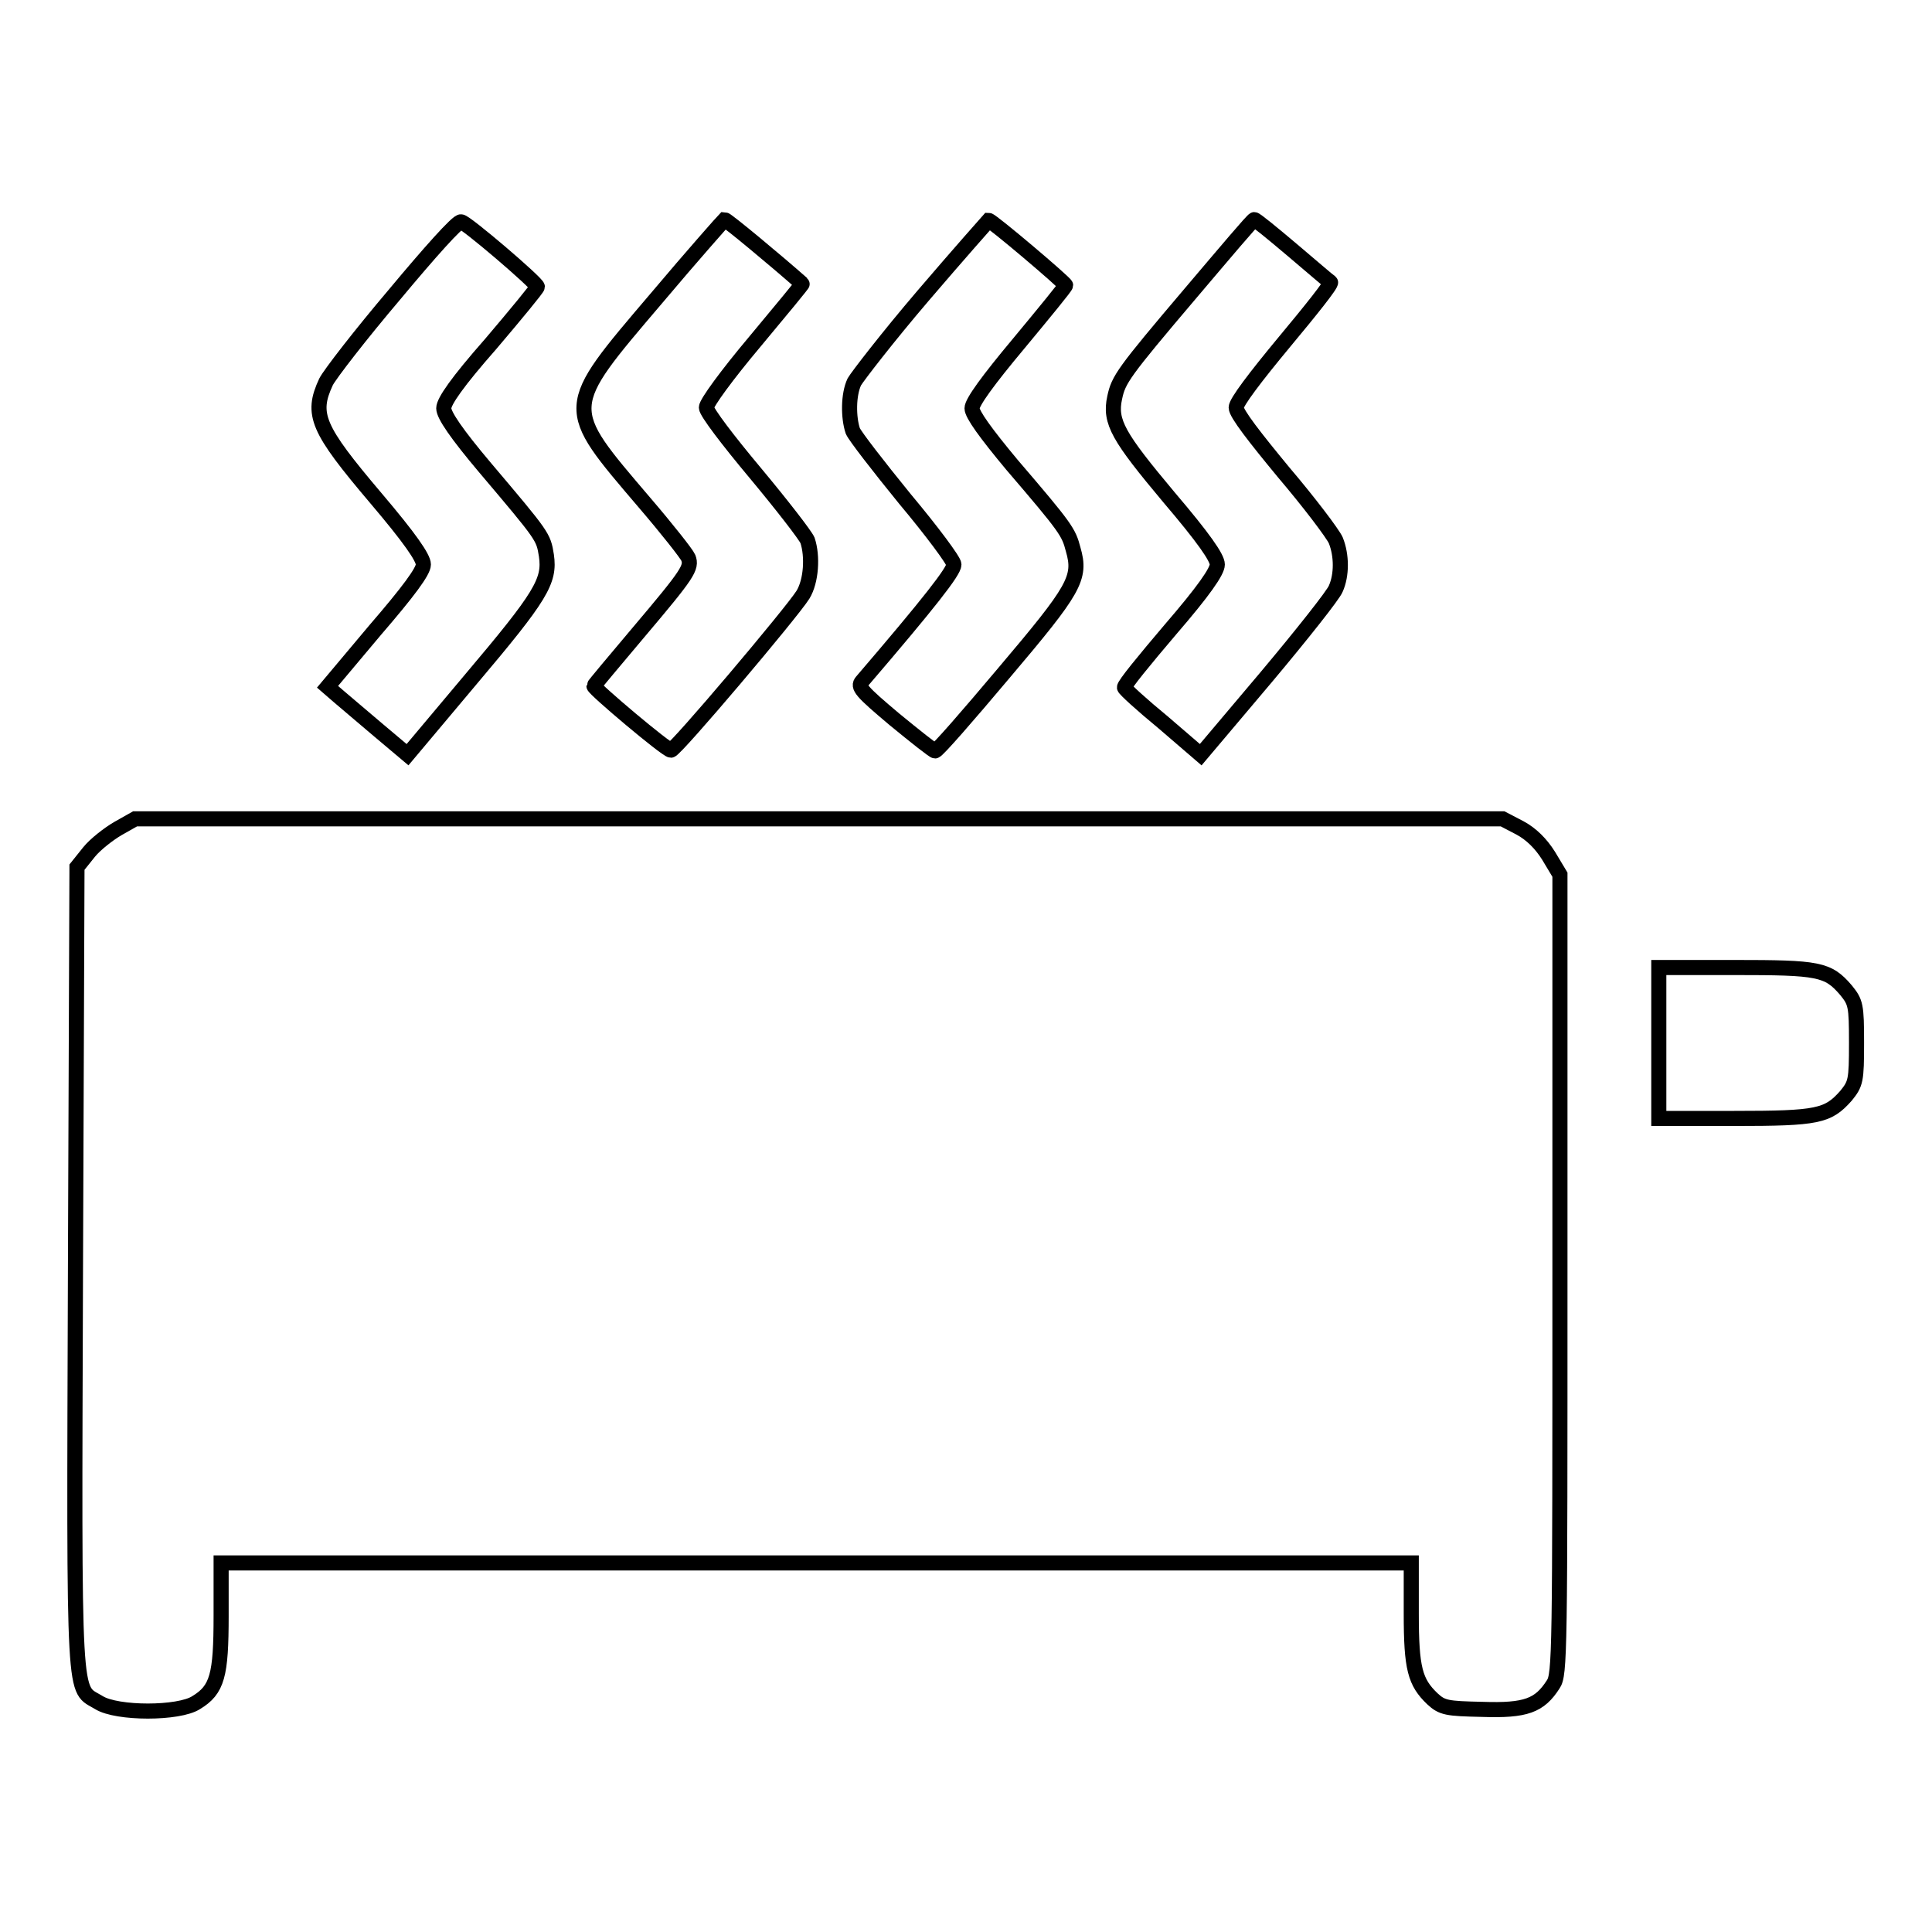 <?xml version="1.0" encoding="utf-8"?>
<!-- Svg Vector Icons : http://www.onlinewebfonts.com/icon -->
<!DOCTYPE svg PUBLIC "-//W3C//DTD SVG 1.1//EN" "http://www.w3.org/Graphics/SVG/1.1/DTD/svg11.dtd">
<svg version="1.1" xmlns="http://www.w3.org/2000/svg" xmlns:xlink="http://www.w3.org/1999/xlink" x="0px" y="0px" viewBox="0 0 256 256" enable-background="new 0 0 256 256" xml:space="preserve">
<g><g><g><path stroke-width="2" fill-opacity="0" stroke="#000000"  d="M52.3,39c-4.5,5.3-8.6,10.6-9.1,11.6c-2,4.3-1.2,6.2,6.6,15.4c4.5,5.3,6.3,7.9,6.3,8.8c0,0.9-2,3.6-6.4,8.7L43.4,91l1.5,1.3c0.8,0.7,3.2,2.7,5.3,4.5l3.8,3.2l8.4-10c9.3-11,10.5-13,10-16.4c-0.4-2.5-0.4-2.5-8.1-11.6c-3.8-4.5-5.5-7-5.5-7.9c0-0.9,1.8-3.5,6.2-8.5c3.4-4,6.2-7.4,6.2-7.6c0-0.5-9.6-8.7-10.1-8.6C60.7,29.2,56.8,33.6,52.3,39z"/><path stroke-width="2" fill-opacity="0" stroke="#000000"  d="M87,39.5c-12.6,14.8-12.5,14.3-1.6,27.1c3,3.5,5.6,6.8,5.8,7.3c0.5,1.3,0,2.1-6.6,9.9c-3.2,3.8-5.9,7-5.9,7.1c0,0.4,9.6,8.5,10.2,8.5c0.6,0,16-18.2,17.5-20.6c1.1-1.8,1.3-5.1,0.6-7.2c-0.3-0.7-3.4-4.7-6.9-8.9c-3.6-4.3-6.5-8.1-6.5-8.7c0-0.6,2.7-4.3,6.4-8.7c3.5-4.2,6.4-7.7,6.3-7.7c-3.4-3-10-8.5-10.3-8.5C95.9,29.2,91.8,33.8,87,39.5z"/><path stroke-width="2" fill-opacity="0" stroke="#000000"  d="M122.3,39.2c-4.7,5.5-8.7,10.7-9.1,11.4c-0.8,1.7-0.8,4.7-0.2,6.5c0.3,0.7,3.4,4.7,6.9,9c3.6,4.3,6.5,8.2,6.5,8.7c0,0.9-3.2,5-12.2,15.5c-0.6,0.7-0.1,1.3,4.3,5c2.8,2.3,5.2,4.2,5.4,4.2c0.3,0,4.3-4.6,9.1-10.3c9.4-11.1,10.3-12.6,9.2-16.4c-0.6-2.3-0.9-2.8-8.1-11.2c-3.5-4.2-5.3-6.7-5.3-7.5c0-0.8,2.1-3.7,6.2-8.6c3.4-4.1,6.2-7.5,6.2-7.7c0-0.3-9.8-8.6-10.2-8.6C131,29.2,127,33.7,122.3,39.2z"/><path stroke-width="2" fill-opacity="0" stroke="#000000"  d="M157.8,38.8c-9,10.6-9.6,11.5-10.1,13.9c-0.7,3.2,0.5,5.2,7.2,13.2c4.6,5.4,6.4,8,6.4,8.9c0,0.9-1.8,3.5-6.2,8.6c-3.4,4-6.2,7.4-6.1,7.7c0,0.2,2.3,2.3,5.1,4.6l5,4.3l8.7-10.3c4.7-5.6,8.9-10.9,9.2-11.7c0.8-1.8,0.8-4.4,0-6.4c-0.4-0.9-3.5-5-6.9-9c-3.8-4.6-6.3-7.8-6.3-8.6c0-0.7,2.5-4,6.4-8.7c3.5-4.2,6.3-7.7,6.1-7.9c-0.3-0.2-2.5-2.1-5.1-4.3c-2.6-2.2-4.8-4-5-4S162.3,33.5,157.8,38.8z"/><path stroke-width="2" fill-opacity="0" stroke="#000000"  d="M15.6,109.8c-1.2,0.7-3,2.1-3.8,3.1l-1.6,2l-0.2,53.3c-0.2,59-0.3,55.3,3.1,57.4c2.4,1.5,10.6,1.5,12.9,0c2.8-1.7,3.3-3.6,3.3-11.5v-7h78.8H187v6.7c0,7.3,0.5,9.1,2.8,11.3c1.3,1.2,1.9,1.3,6.6,1.4c5.8,0.2,7.6-0.5,9.4-3.3c0.9-1.3,0.9-4.2,0.9-54.3v-53l-1.5-2.5c-1-1.6-2.3-2.9-3.8-3.7l-2.3-1.2h-90.6H17.9L15.6,109.8z"/><path stroke-width="2" fill-opacity="0" stroke="#000000"  d="M219.8,138.2v10h10c11.1,0,12.4-0.3,14.8-3c1.3-1.6,1.4-2,1.4-7s-0.1-5.4-1.4-7c-2.4-2.8-3.6-3-14.8-3h-10V138.2z"/></g></g></g>
</svg>